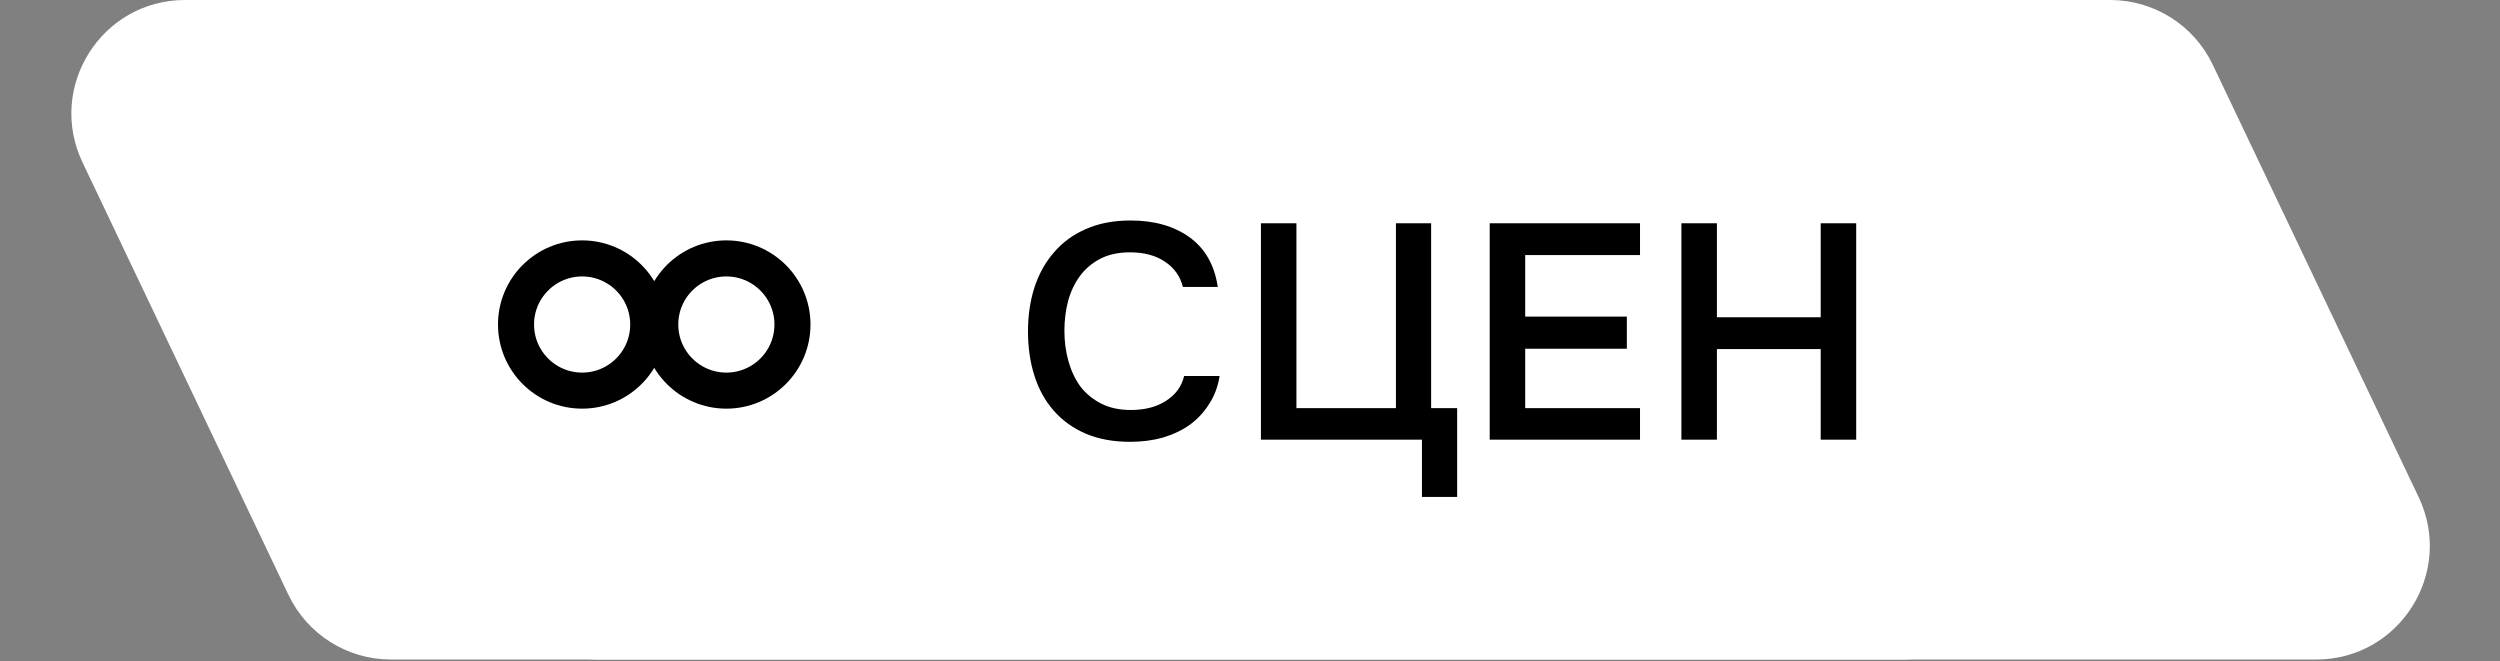 <?xml version="1.0" encoding="UTF-8"?> <svg xmlns="http://www.w3.org/2000/svg" width="208" height="55" viewBox="0 0 208 55" fill="none"><rect x="0" y="0" width="208" height="55" fill="#808080" stroke="none"/><path d="M167.666 45.425C167.666 50.643 163.436 54.873 158.218 54.873H32.529C28.884 54.873 25.565 52.778 23.998 49.487L6.866 13.51C3.88 7.24 8.452 -1.52588e-05 15.396 -1.52588e-05H158.218C163.436 -1.52588e-05 167.666 4.23 167.666 9.448V45.425Z" fill="white"></path><path d="M40.433 9.448C40.433 4.23 44.663 0 49.881 0H175.57C179.215 0 182.534 2.096 184.101 5.386L201.233 41.363C204.218 47.633 199.647 54.874 192.702 54.874H49.881C44.663 54.874 40.433 50.643 40.433 45.425V9.448Z" fill="white"></path><path d="M94.01 20.994C93.059 20.994 92.235 21.172 91.539 21.529C90.86 21.886 90.299 22.361 89.858 22.955C89.416 23.55 89.085 24.246 88.865 25.044C88.661 25.825 88.559 26.649 88.559 27.515C88.559 28.398 88.669 29.238 88.89 30.036C89.111 30.834 89.442 31.539 89.883 32.15C90.342 32.745 90.919 33.22 91.615 33.577C92.311 33.933 93.135 34.111 94.086 34.111C95.257 34.111 96.234 33.857 97.015 33.347C97.813 32.838 98.314 32.15 98.518 31.284H101.472C101.336 32.15 101.048 32.923 100.606 33.602C100.182 34.281 99.647 34.858 99.002 35.334C98.356 35.792 97.609 36.149 96.76 36.404C95.911 36.642 95.003 36.76 94.035 36.76C92.626 36.76 91.386 36.531 90.316 36.073C89.263 35.614 88.38 34.977 87.667 34.162C86.954 33.347 86.419 32.379 86.063 31.259C85.706 30.138 85.528 28.907 85.528 27.566C85.528 26.258 85.706 25.044 86.063 23.923C86.436 22.786 86.98 21.809 87.693 20.994C88.406 20.162 89.289 19.517 90.342 19.058C91.412 18.583 92.651 18.345 94.06 18.345C96.047 18.345 97.686 18.812 98.976 19.746C100.267 20.68 101.048 22.055 101.319 23.872H98.416C98.195 22.989 97.703 22.293 96.939 21.784C96.174 21.257 95.198 20.994 94.01 20.994ZM104.909 36.582V18.575H107.863V33.959H116.141V18.575H119.07V33.959H121.235V41.345H118.306V36.582H104.909ZM123.943 36.582V18.575H136.449V21.223H126.897V26.343H135.353V29.017H126.897V33.959H136.449V36.582H123.943ZM142.847 26.394H151.482V18.575H154.436V36.582H151.482V29.043H142.847V36.582H139.893V18.575H142.847V26.394Z" fill="black"></path><circle cx="48.433" cy="27" r="5.5" stroke="black" stroke-width="3"></circle><circle cx="60.433" cy="27" r="5.5" stroke="black" stroke-width="3"></circle></svg> 